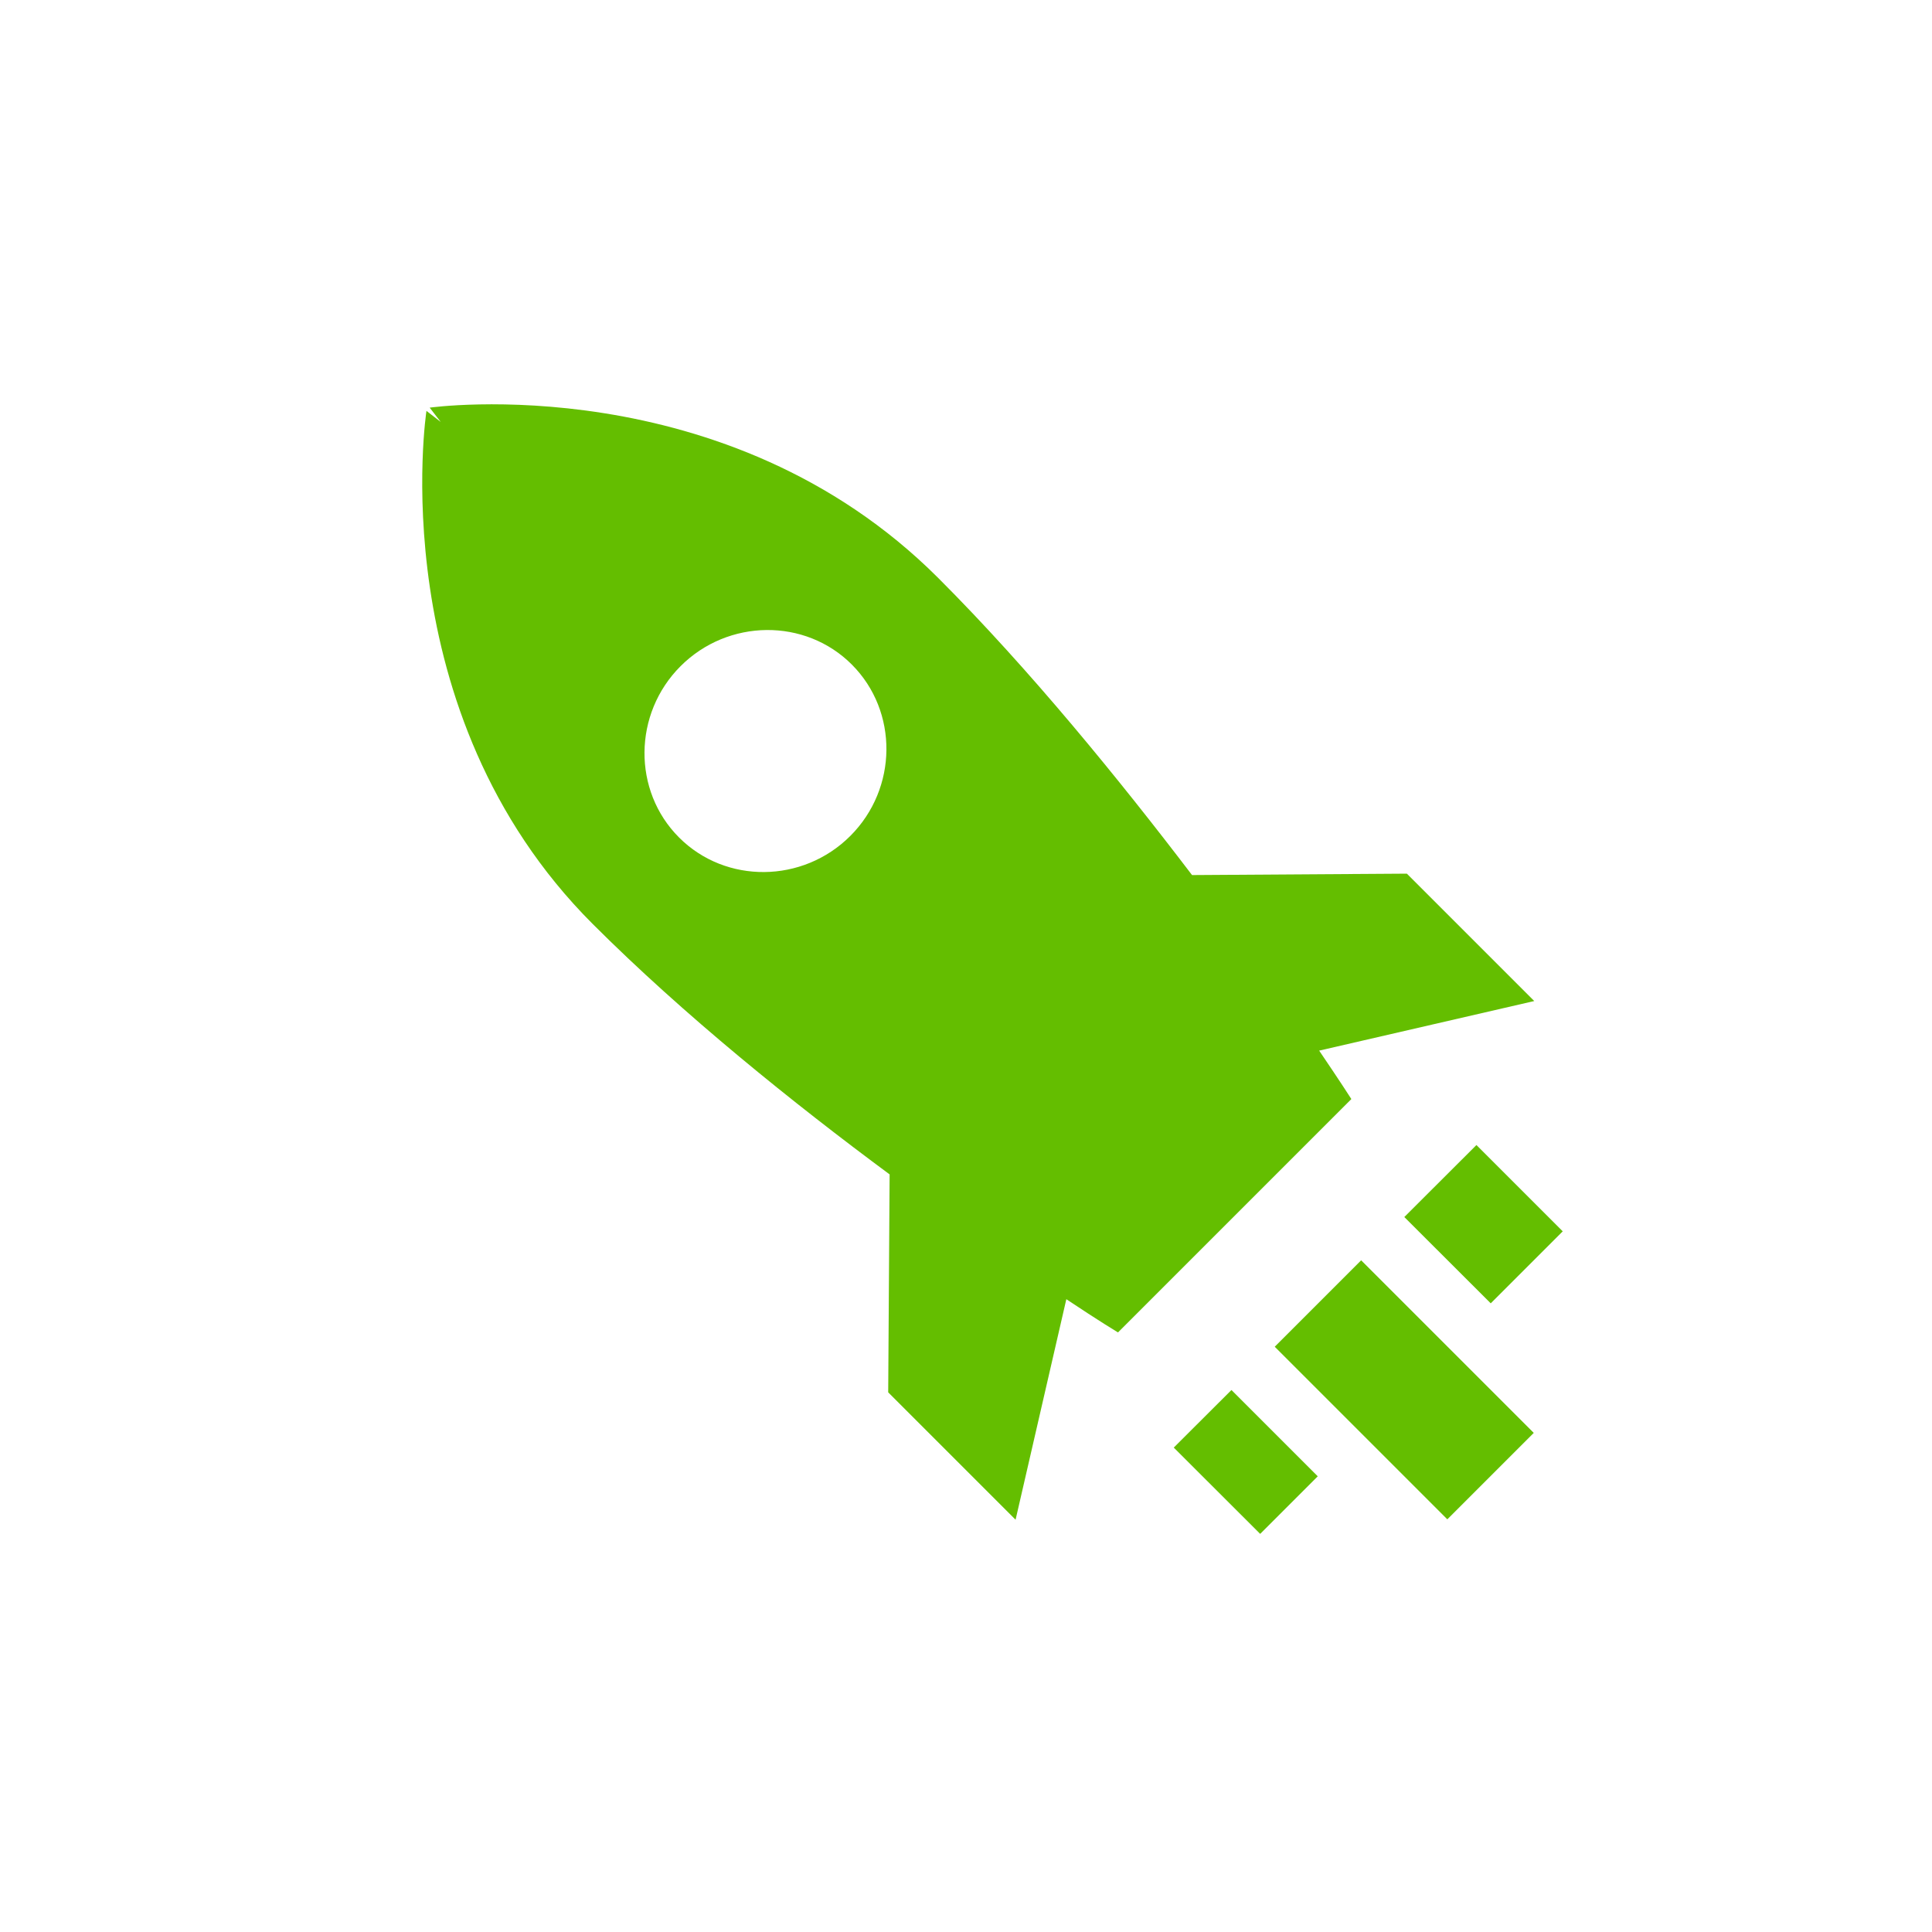 <?xml version="1.0" encoding="UTF-8"?><svg id="_層_1" xmlns="http://www.w3.org/2000/svg" viewBox="0 0 150 150"><defs><style>.cls-1{fill:#64be00;fill-rule:evenodd;}</style></defs><path class="cls-1" d="M92.55,67.94c-5.63-7.39-12.57-15.93-19.7-23.06-16.48-16.48-39.49-13.23-39.49-13.23l.86,1.11-1.11-.86s-3.58,23.35,12.9,39.83c7.08,7.08,15.63,13.95,23.06,19.45l-.11,16.92,9.89,9.89,3.94-17.12c2.52,1.68,4.01,2.58,4.01,2.58l9.02-9.02,.08-.08,9.02-9.02s-.9-1.41-2.5-3.76l16.7-3.85-9.89-9.89-16.67,.11h0Zm-26.53-3.04c-3.69,3.69-9.68,3.75-13.3,.12-3.62-3.62-3.57-9.61,.12-13.3s9.68-3.75,13.3-.12,3.57,9.61-.12,13.3h0Z"/><polygon class="cls-1" points="98.97 104.56 105.68 97.85 119.08 111.25 112.37 117.96 98.97 104.56 98.97 104.56"/><polygon class="cls-1" points="91.13 112.39 95.61 107.92 102.31 114.62 97.84 119.09 91.13 112.39 91.13 112.39"/><polygon class="cls-1" points="109.03 94.49 114.63 88.9 121.33 95.6 115.74 101.19 109.03 94.49 109.03 94.49"/></svg>